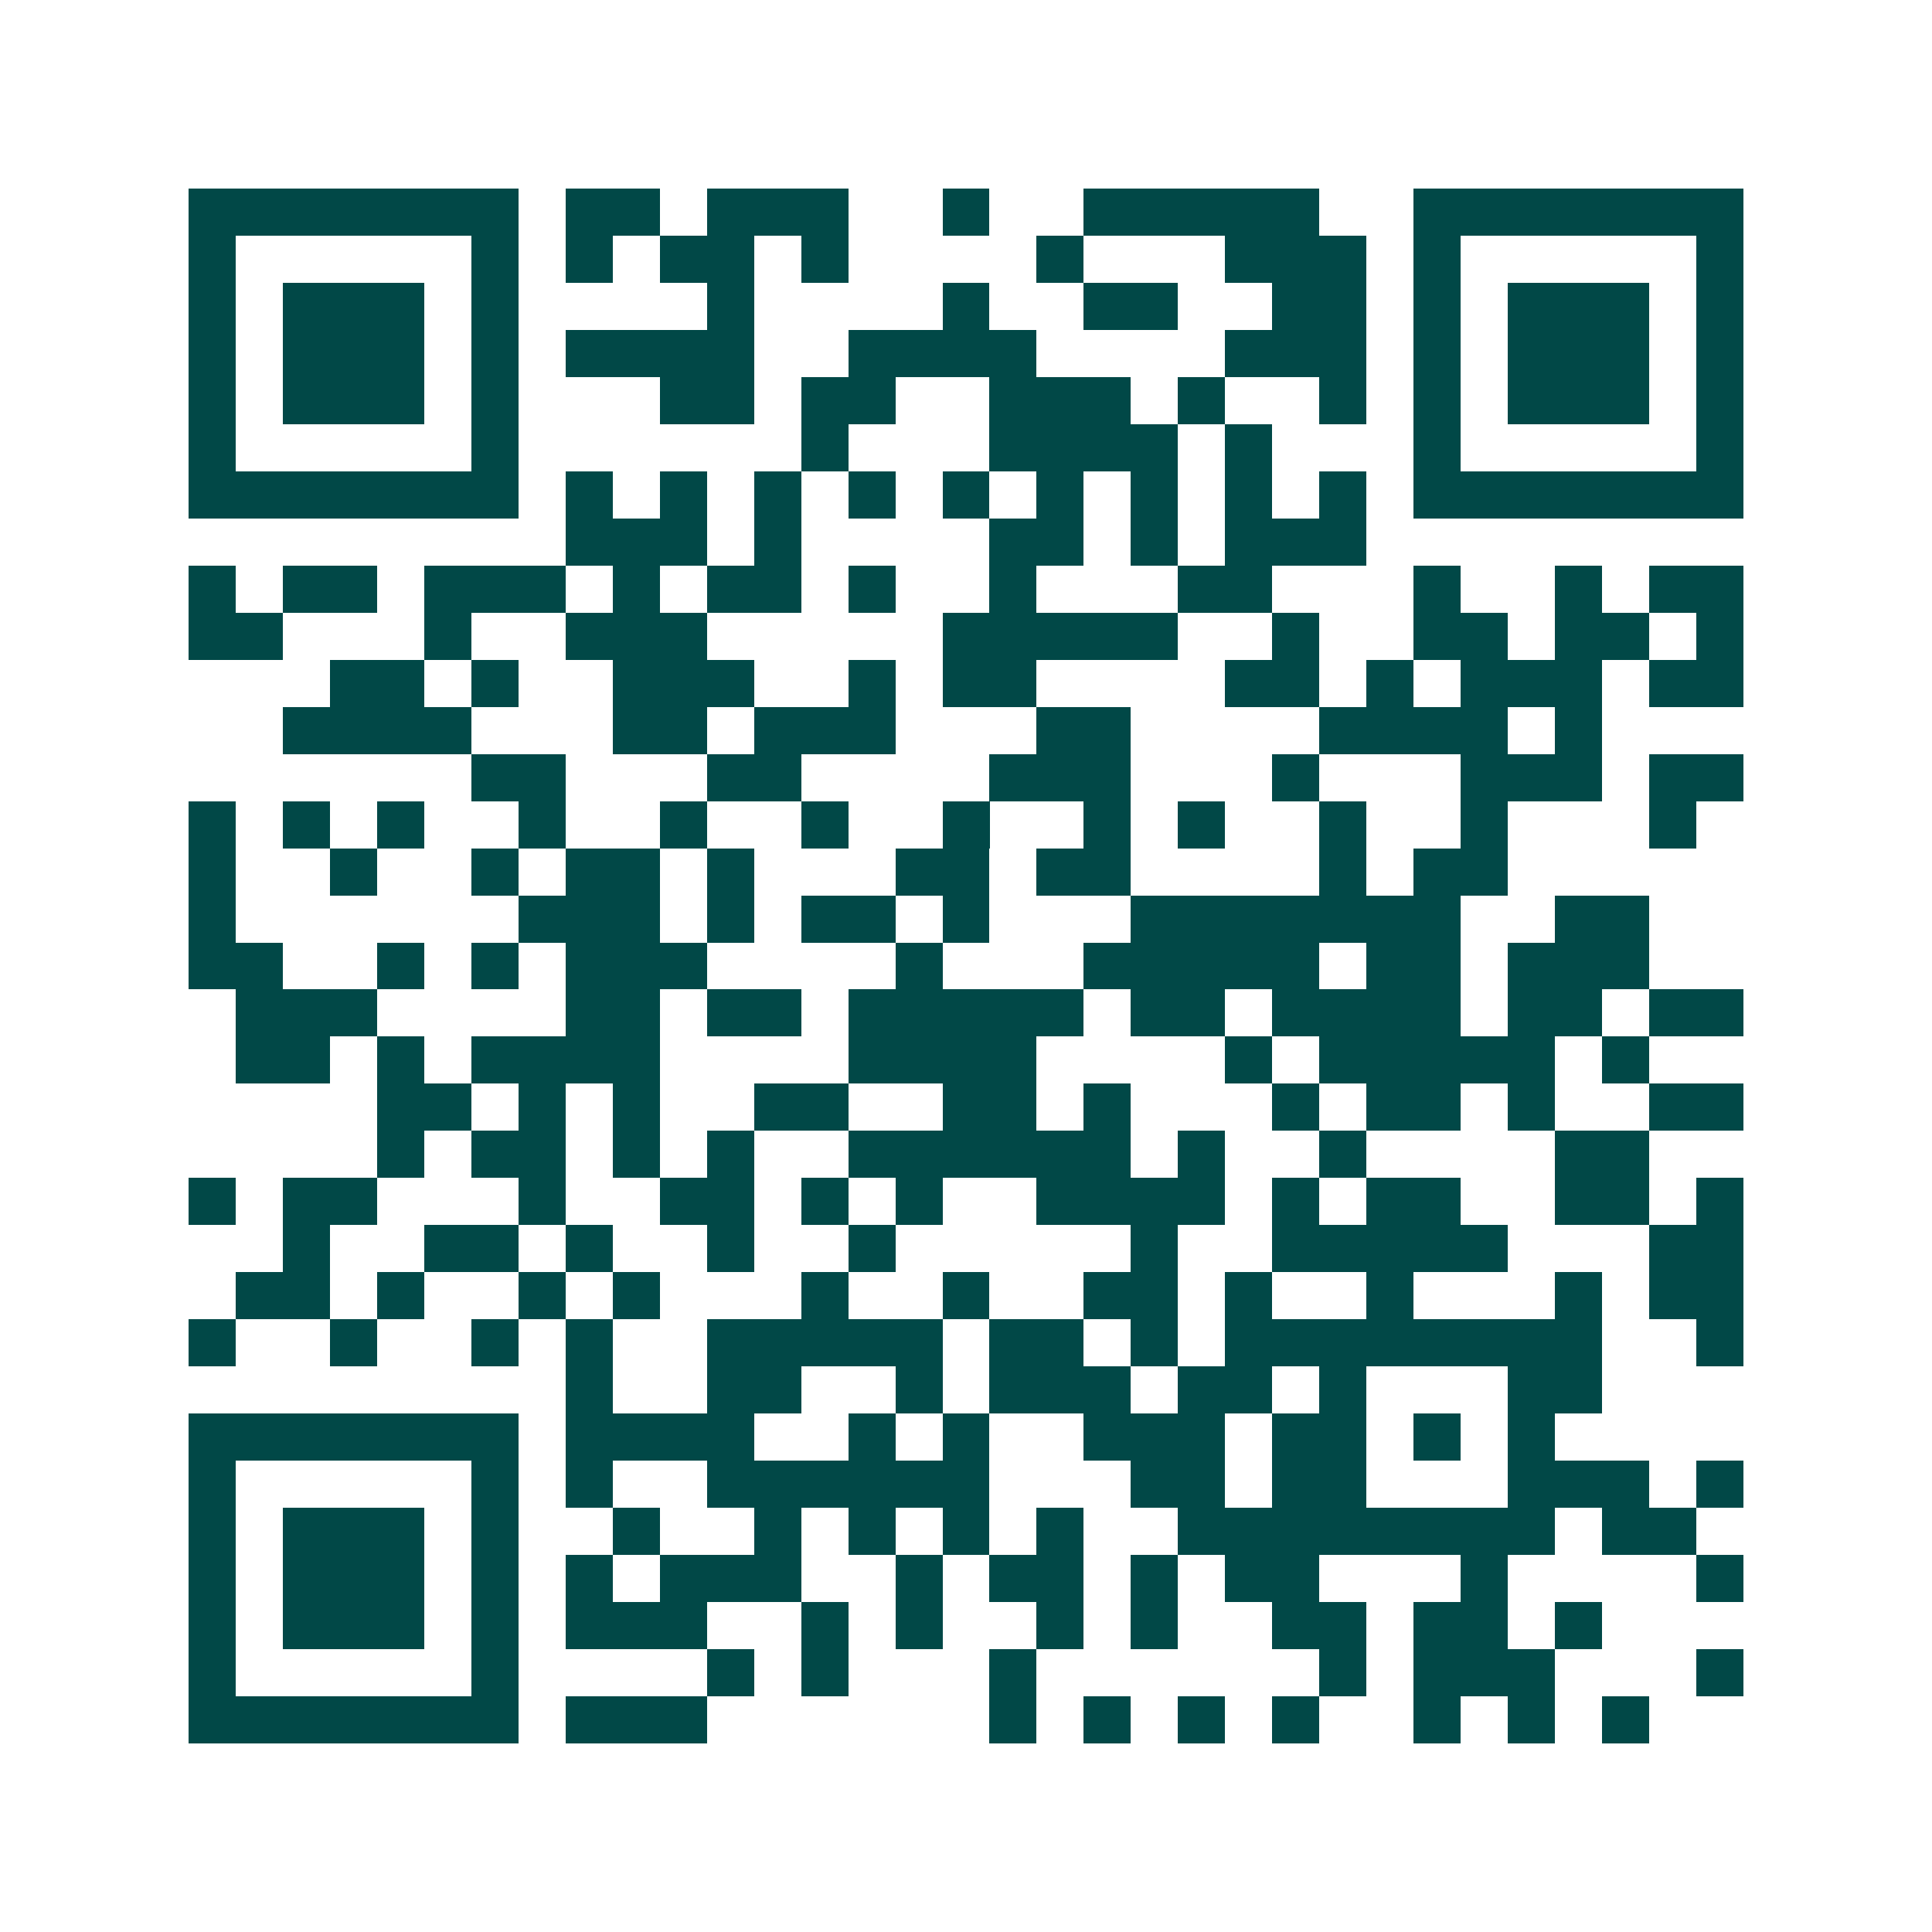 <svg xmlns="http://www.w3.org/2000/svg" width="200" height="200" viewBox="0 0 41 41" shape-rendering="crispEdges"><path fill="#ffffff" d="M0 0h41v41H0z"/><path stroke="#014847" d="M4 4.5h7m1 0h2m1 0h3m2 0h1m2 0h5m2 0h7M4 5.5h1m5 0h1m1 0h1m1 0h2m1 0h1m4 0h1m3 0h3m1 0h1m5 0h1M4 6.5h1m1 0h3m1 0h1m4 0h1m4 0h1m2 0h2m2 0h2m1 0h1m1 0h3m1 0h1M4 7.5h1m1 0h3m1 0h1m1 0h4m2 0h4m4 0h3m1 0h1m1 0h3m1 0h1M4 8.5h1m1 0h3m1 0h1m3 0h2m1 0h2m2 0h3m1 0h1m2 0h1m1 0h1m1 0h3m1 0h1M4 9.5h1m5 0h1m6 0h1m3 0h4m1 0h1m3 0h1m5 0h1M4 10.5h7m1 0h1m1 0h1m1 0h1m1 0h1m1 0h1m1 0h1m1 0h1m1 0h1m1 0h1m1 0h7M12 11.5h3m1 0h1m4 0h2m1 0h1m1 0h3M4 12.5h1m1 0h2m1 0h3m1 0h1m1 0h2m1 0h1m2 0h1m3 0h2m3 0h1m2 0h1m1 0h2M4 13.5h2m3 0h1m2 0h3m5 0h5m2 0h1m2 0h2m1 0h2m1 0h1M7 14.5h2m1 0h1m2 0h3m2 0h1m1 0h2m4 0h2m1 0h1m1 0h3m1 0h2M6 15.5h4m3 0h2m1 0h3m3 0h2m4 0h4m1 0h1M10 16.5h2m3 0h2m4 0h3m3 0h1m3 0h3m1 0h2M4 17.5h1m1 0h1m1 0h1m2 0h1m2 0h1m2 0h1m2 0h1m2 0h1m1 0h1m2 0h1m2 0h1m3 0h1M4 18.5h1m2 0h1m2 0h1m1 0h2m1 0h1m3 0h2m1 0h2m4 0h1m1 0h2M4 19.5h1m6 0h3m1 0h1m1 0h2m1 0h1m3 0h7m2 0h2M4 20.5h2m2 0h1m1 0h1m1 0h3m4 0h1m3 0h5m1 0h2m1 0h3M5 21.5h3m4 0h2m1 0h2m1 0h5m1 0h2m1 0h4m1 0h2m1 0h2M5 22.5h2m1 0h1m1 0h4m4 0h4m4 0h1m1 0h5m1 0h1M8 23.5h2m1 0h1m1 0h1m2 0h2m2 0h2m1 0h1m3 0h1m1 0h2m1 0h1m2 0h2M8 24.5h1m1 0h2m1 0h1m1 0h1m2 0h6m1 0h1m2 0h1m4 0h2M4 25.5h1m1 0h2m3 0h1m2 0h2m1 0h1m1 0h1m2 0h4m1 0h1m1 0h2m2 0h2m1 0h1M6 26.5h1m2 0h2m1 0h1m2 0h1m2 0h1m5 0h1m2 0h5m3 0h2M5 27.5h2m1 0h1m2 0h1m1 0h1m3 0h1m2 0h1m2 0h2m1 0h1m2 0h1m3 0h1m1 0h2M4 28.5h1m2 0h1m2 0h1m1 0h1m2 0h5m1 0h2m1 0h1m1 0h8m2 0h1M12 29.5h1m2 0h2m2 0h1m1 0h3m1 0h2m1 0h1m3 0h2M4 30.5h7m1 0h4m2 0h1m1 0h1m2 0h3m1 0h2m1 0h1m1 0h1M4 31.5h1m5 0h1m1 0h1m2 0h6m3 0h2m1 0h2m3 0h3m1 0h1M4 32.5h1m1 0h3m1 0h1m2 0h1m2 0h1m1 0h1m1 0h1m1 0h1m2 0h8m1 0h2M4 33.5h1m1 0h3m1 0h1m1 0h1m1 0h3m2 0h1m1 0h2m1 0h1m1 0h2m3 0h1m4 0h1M4 34.5h1m1 0h3m1 0h1m1 0h3m2 0h1m1 0h1m2 0h1m1 0h1m2 0h2m1 0h2m1 0h1M4 35.5h1m5 0h1m4 0h1m1 0h1m3 0h1m6 0h1m1 0h3m3 0h1M4 36.5h7m1 0h3m6 0h1m1 0h1m1 0h1m1 0h1m2 0h1m1 0h1m1 0h1"/></svg>

